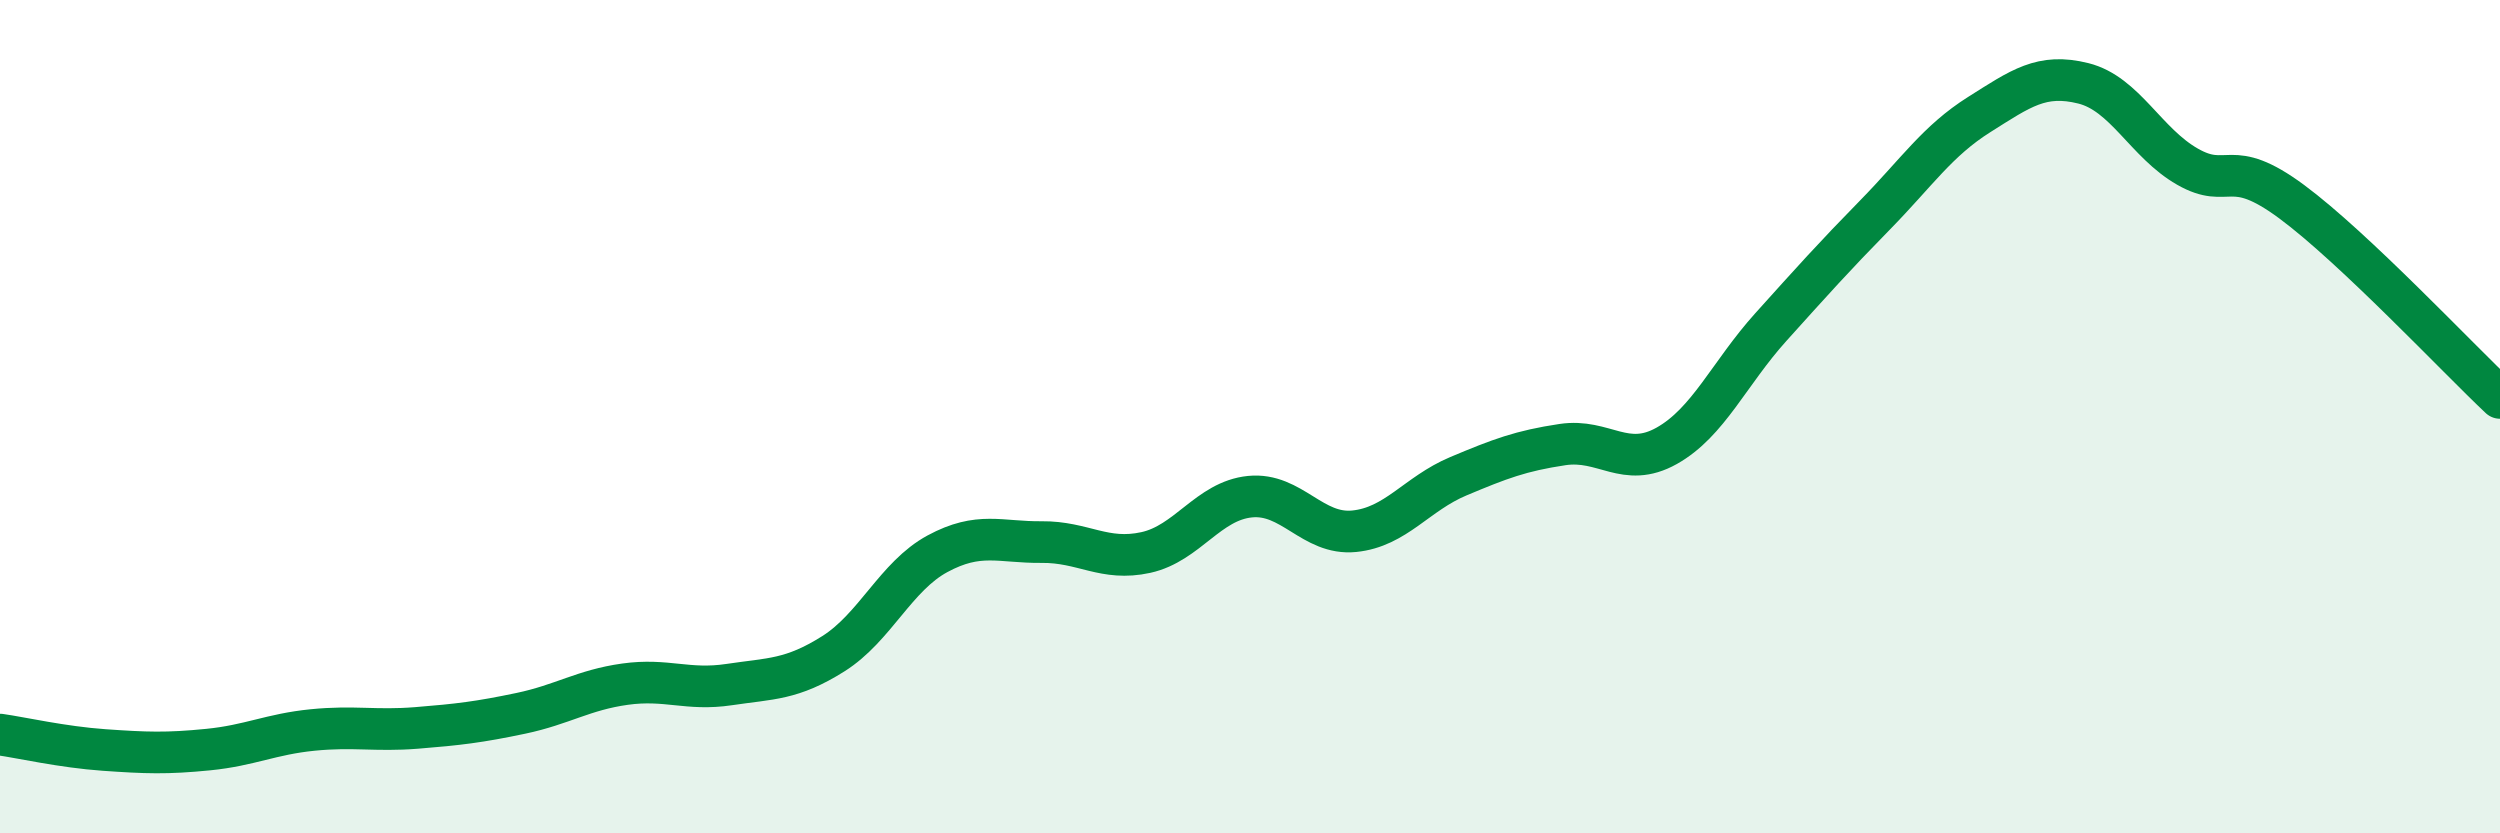 
    <svg width="60" height="20" viewBox="0 0 60 20" xmlns="http://www.w3.org/2000/svg">
      <path
        d="M 0,17.63 C 0.5,17.7 1.5,17.93 2.5,18 C 3.5,18.07 4,18.09 5,17.99 C 6,17.89 6.5,17.62 7.5,17.52 C 8.5,17.42 9,17.55 10,17.47 C 11,17.39 11.5,17.33 12.5,17.12 C 13.5,16.91 14,16.56 15,16.42 C 16,16.28 16.5,16.58 17.5,16.43 C 18.5,16.28 19,16.32 20,15.69 C 21,15.06 21.5,13.83 22.5,13.29 C 23.5,12.75 24,13.02 25,13.01 C 26,13 26.5,13.48 27.5,13.26 C 28.5,13.04 29,12.02 30,11.92 C 31,11.82 31.5,12.85 32.5,12.75 C 33.5,12.65 34,11.85 35,11.43 C 36,11.01 36.5,10.82 37.5,10.67 C 38.5,10.52 39,11.26 40,10.7 C 41,10.14 41.5,8.96 42.5,7.85 C 43.5,6.74 44,6.18 45,5.16 C 46,4.14 46.5,3.38 47.5,2.75 C 48.5,2.12 49,1.75 50,2 C 51,2.25 51.5,3.43 52.5,4 C 53.5,4.57 53.5,3.73 55,4.84 C 56.5,5.95 59,8.61 60,9.55L60 20L0 20Z"
        fill="#008740"
        opacity="0.1"
        stroke-linecap="round"
        stroke-linejoin="round"
      />
      <path
        d="M 0,17.63 C 0.5,17.7 1.5,17.93 2.5,18 C 3.5,18.07 4,18.09 5,17.99 C 6,17.89 6.5,17.62 7.5,17.52 C 8.5,17.42 9,17.55 10,17.47 C 11,17.39 11.5,17.33 12.5,17.12 C 13.5,16.91 14,16.56 15,16.42 C 16,16.28 16.5,16.58 17.5,16.43 C 18.5,16.28 19,16.32 20,15.69 C 21,15.06 21.5,13.83 22.5,13.29 C 23.5,12.75 24,13.02 25,13.01 C 26,13 26.5,13.48 27.5,13.26 C 28.5,13.04 29,12.02 30,11.92 C 31,11.82 31.5,12.85 32.5,12.75 C 33.5,12.65 34,11.85 35,11.43 C 36,11.01 36.5,10.82 37.5,10.67 C 38.5,10.52 39,11.26 40,10.7 C 41,10.14 41.5,8.96 42.5,7.85 C 43.5,6.74 44,6.18 45,5.16 C 46,4.14 46.5,3.38 47.5,2.75 C 48.5,2.12 49,1.75 50,2 C 51,2.25 51.5,3.43 52.5,4 C 53.5,4.57 53.5,3.73 55,4.84 C 56.5,5.95 59,8.61 60,9.55"
        stroke="#008740"
        stroke-width="1"
        fill="none"
        stroke-linecap="round"
        stroke-linejoin="round"
      />
    </svg>
  